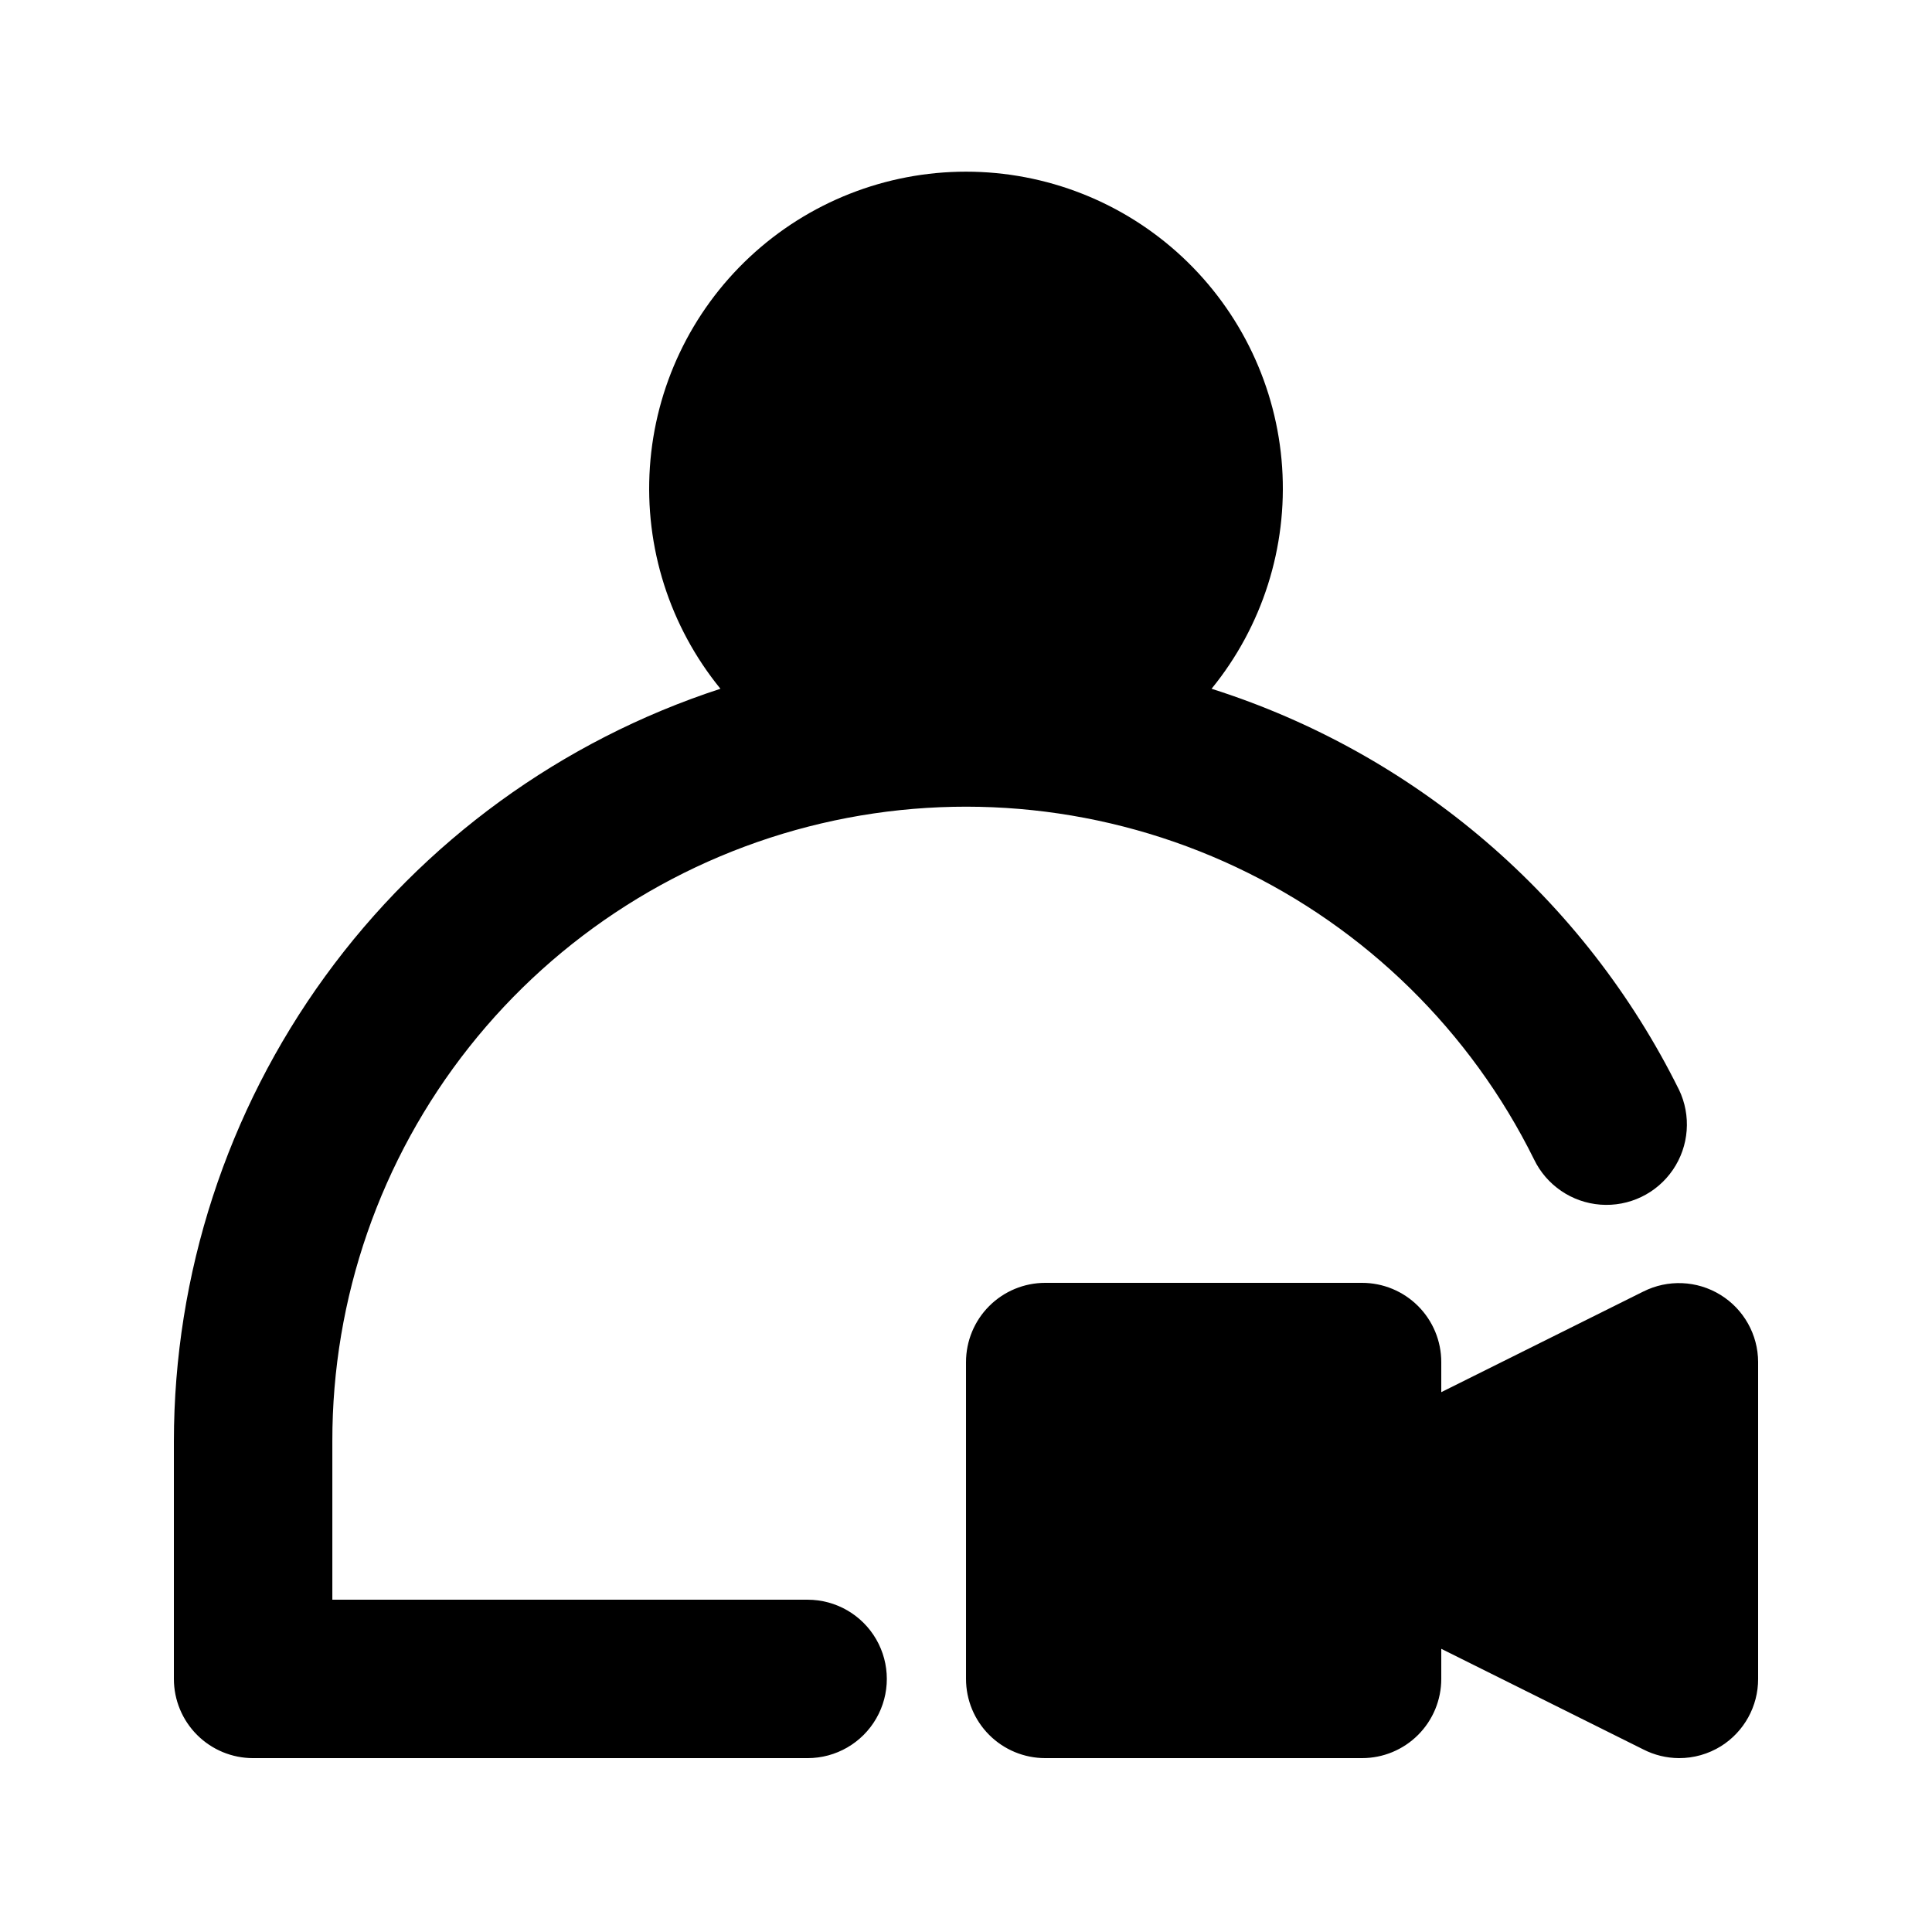 <?xml version="1.0" encoding="UTF-8"?>
<!-- Uploaded to: SVG Repo, www.svgrepo.com, Generator: SVG Repo Mixer Tools -->
<svg fill="#000000" width="800px" height="800px" version="1.1" viewBox="144 144 512 512" xmlns="http://www.w3.org/2000/svg">
 <path d="m609.92 504.96v83.969c0.016 7.254-3.715 14-9.863 17.844-3.344 2.07-7.199 3.164-11.129 3.148-3.285-0.02-6.519-0.809-9.445-2.309l-53.531-26.66v7.977c0 5.57-2.211 10.906-6.148 14.844-3.934 3.938-9.273 6.148-14.844 6.148h-83.965c-5.57 0-10.91-2.211-14.844-6.148-3.938-3.938-6.148-9.273-6.148-14.844v-83.969c0-5.566 2.211-10.906 6.148-14.844 3.934-3.934 9.273-6.148 14.844-6.148h83.969-0.004c5.57 0 10.91 2.215 14.844 6.148 3.938 3.938 6.148 9.277 6.148 14.844v7.977l53.531-26.66v0.004c6.496-3.277 14.227-2.953 20.43 0.855 6.199 3.805 9.988 10.551 10.008 17.824zm-20.992-72.211c-12.449-25.117-29.832-47.469-51.113-65.719-21.277-18.25-46.02-32.023-72.738-40.5 13.453-16.5 20.137-37.492 18.699-58.734-1.434-21.238-10.887-41.141-26.438-55.676-15.555-14.539-36.047-22.625-57.336-22.625s-41.785 8.086-57.336 22.625c-15.555 14.535-25.004 34.438-26.441 55.676-1.438 21.242 5.246 42.234 18.699 58.734-42.086 13.723-78.758 40.398-104.77 76.215-26.016 35.816-40.043 78.941-40.074 123.21v62.977c0 5.57 2.211 10.906 6.148 14.844s9.277 6.148 14.844 6.148h146.95c7.5 0 14.43-4 18.18-10.496 3.75-6.492 3.75-14.496 0-20.992-3.75-6.492-10.68-10.496-18.18-10.496h-125.95v-41.984c-0.055-37.91 12.719-74.723 36.242-104.45 23.527-29.727 56.418-50.621 93.324-59.285 36.91-8.66 75.664-4.578 109.96 11.582 34.293 16.16 62.109 43.449 78.926 77.426 3.301 6.863 10.012 11.441 17.602 12.016 7.594 0.574 14.918-2.945 19.207-9.234 4.293-6.289 4.906-14.391 1.605-21.254z"/>
</svg>